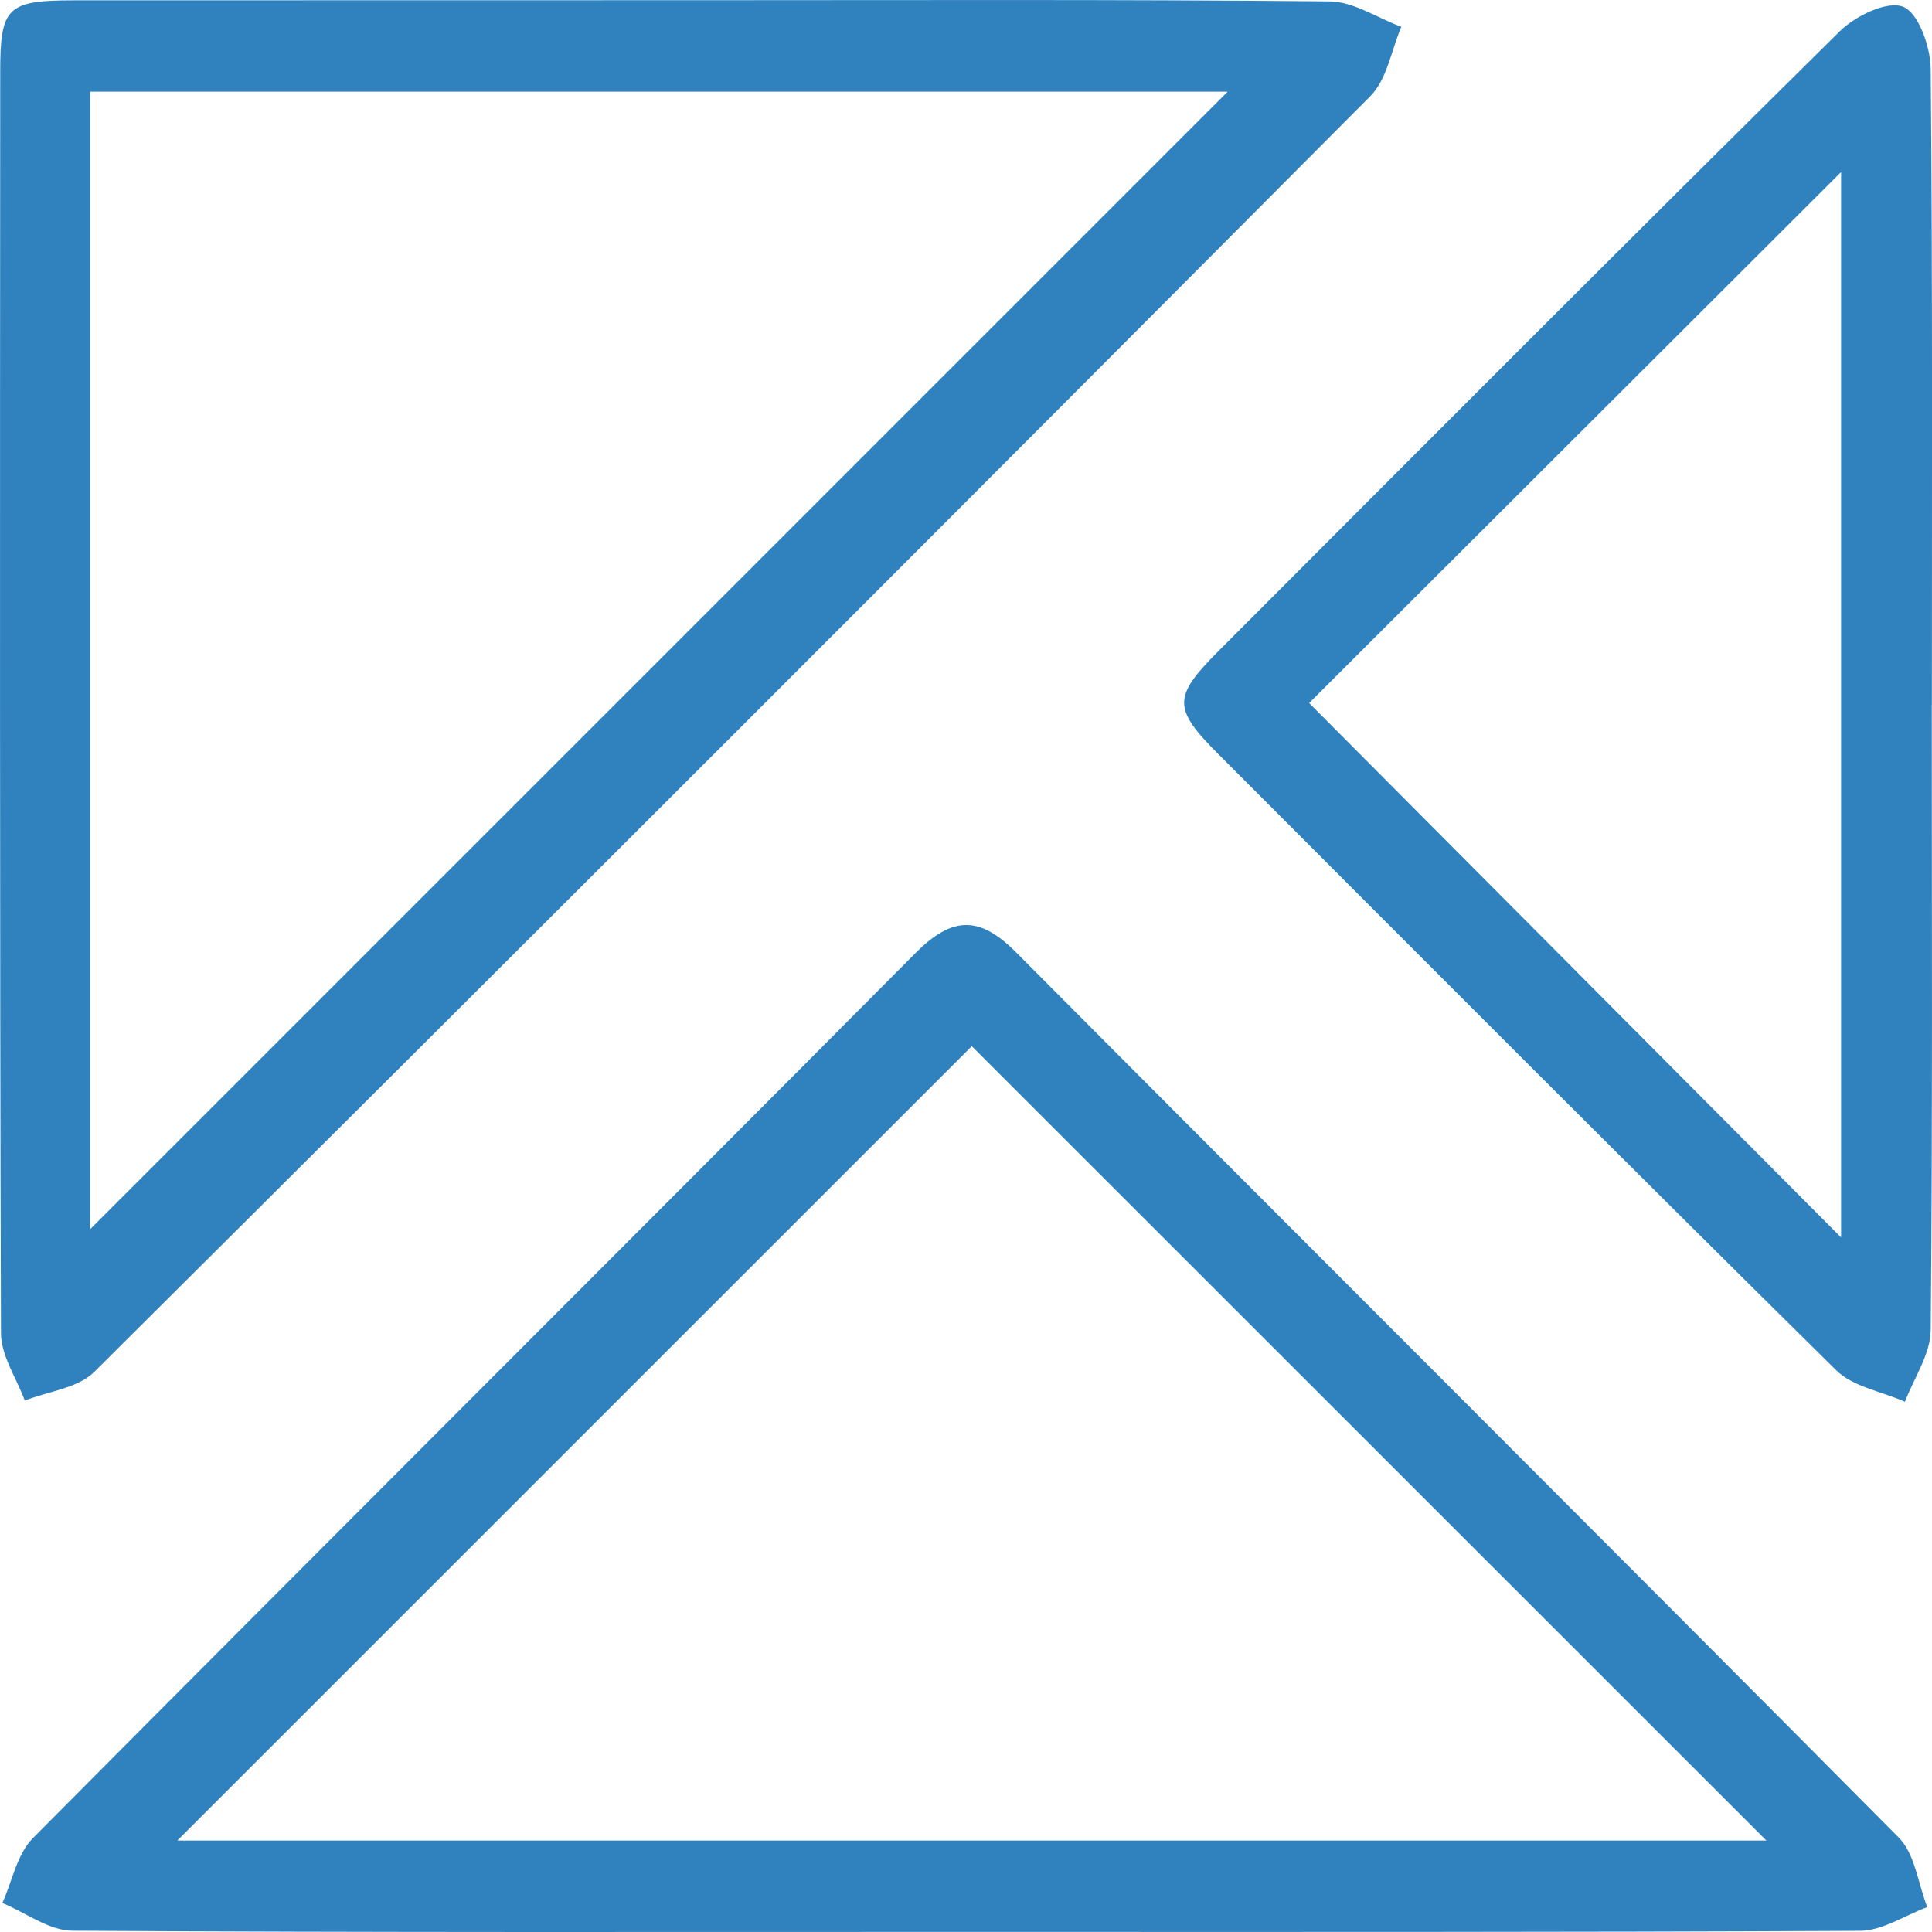 <svg width="18" height="18" viewBox="0 0 18 18" fill="none" xmlns="http://www.w3.org/2000/svg">
<g clip-path="url(#clip0_5009_1908)">
<path d="M6.563 0.002C8.505 0.002 10.447 -0.006 12.389 0.013C12.612 0.015 12.834 0.168 13.056 0.25C12.963 0.467 12.923 0.738 12.768 0.895C8.815 4.867 4.852 8.83 0.878 12.782C0.725 12.934 0.45 12.962 0.231 13.049C0.154 12.84 0.01 12.632 0.009 12.422C-0.003 8.504 0 4.588 0.002 0.67C0.002 0.066 0.066 0.004 0.686 0.003C2.645 0.002 4.604 0.003 6.563 0.002ZM0.84 11.452C4.377 7.915 7.934 4.359 11.438 0.854H0.84V11.452Z" fill="#3082BE"/>
<path d="M8.951 17.999C6.192 17.999 3.433 18.005 0.675 17.988C0.456 17.987 0.239 17.819 0.022 17.73C0.114 17.527 0.158 17.276 0.305 17.127C3.041 14.372 5.793 11.633 8.53 8.879C8.871 8.536 9.125 8.529 9.466 8.872C12.204 11.624 14.956 14.364 17.69 17.12C17.842 17.273 17.87 17.549 17.956 17.768C17.747 17.845 17.539 17.988 17.329 17.989C14.537 18.003 11.744 17.999 8.95 17.999H8.951ZM9.054 9.747C6.567 12.233 4.083 14.717 1.652 17.148H16.457C13.958 14.649 11.47 12.162 9.054 9.747Z" fill="#3082BE"/>
<path d="M17.998 6.57C17.998 8.511 18.006 10.453 17.988 12.394C17.986 12.617 17.832 12.838 17.748 13.06C17.532 12.964 17.264 12.921 17.107 12.766C15.18 10.864 13.268 8.946 11.354 7.029C10.926 6.601 10.926 6.494 11.35 6.068C13.275 4.14 15.199 2.209 17.138 0.294C17.283 0.149 17.583 0.004 17.731 0.063C17.874 0.119 17.986 0.437 17.988 0.642C18.006 2.617 17.999 4.593 17.999 6.569L17.998 6.57ZM17.153 1.603C15.494 3.259 13.818 4.932 12.197 6.55C13.822 8.183 15.485 9.852 17.153 11.529V1.603Z" fill="#3082BE"/>
</g>
<defs>
<clipPath id="clip0_5009_1908">
<rect width="18" height="18" fill="white"/>
</clipPath>
</defs>
</svg>

